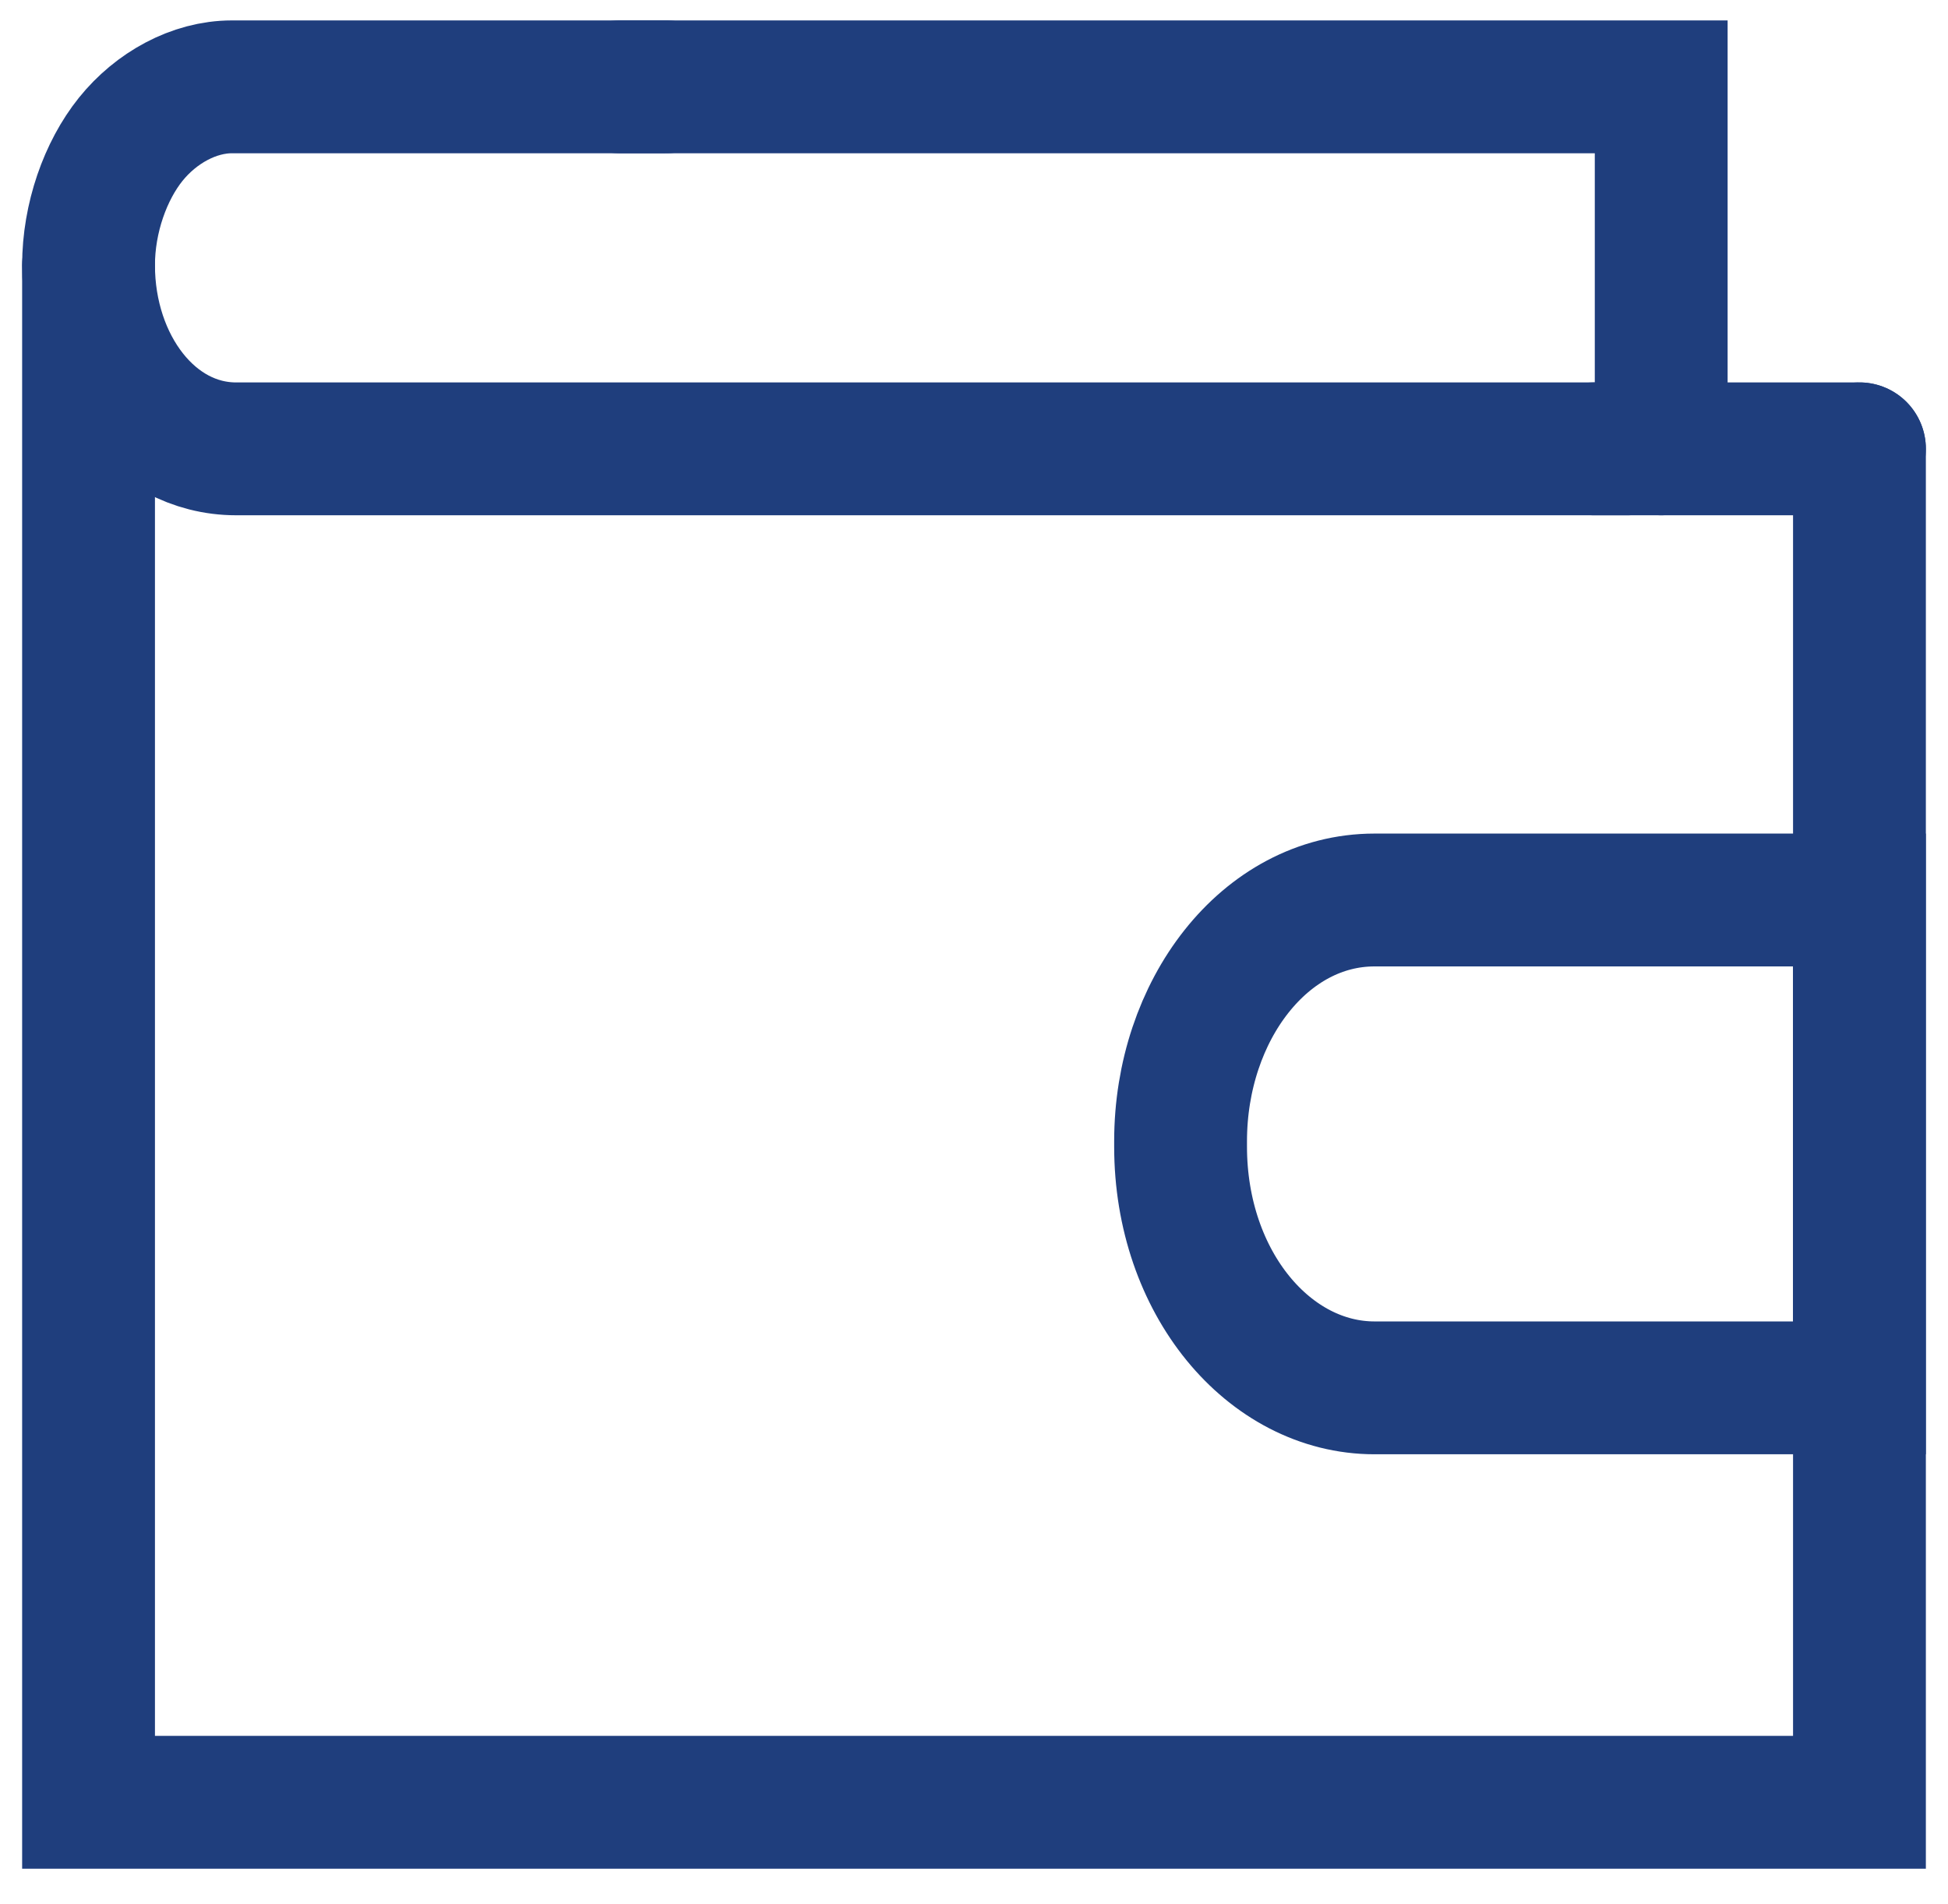 <svg width="44" height="43" viewBox="0 0 44 43" fill="none" xmlns="http://www.w3.org/2000/svg">
<path d="M13.998 1.961H37.522V10.136" stroke="#1f3e7d" stroke-width="3" stroke-miterlimit="10" stroke-linecap="round"/>
<path d="M36.762 10.136H5.333C3.429 10.136 2 8.24 2 5.989C2 4.923 2.381 3.857 2.952 3.146C3.524 2.435 4.381 1.961 5.238 1.961H15.048" stroke="#1f3e7d" stroke-width="3" stroke-miterlimit="10" stroke-linecap="round"/>
<path d="M36 10.136H37.524H42" stroke="#1f3e7d" stroke-width="3" stroke-miterlimit="10" stroke-linecap="round"/>
<path d="M42 10.136V40.7H2V5.989" stroke="#1f3e7d" stroke-width="3" stroke-miterlimit="10" stroke-linecap="round"/>
<path d="M41.999 31.341H31.047C28.666 31.341 26.666 28.972 26.666 25.892V25.773C26.666 22.811 28.571 20.324 31.047 20.324H41.999V31.341Z" stroke="#1f3e7d" stroke-width="3" stroke-miterlimit="10" stroke-linecap="round"/>
</svg>
